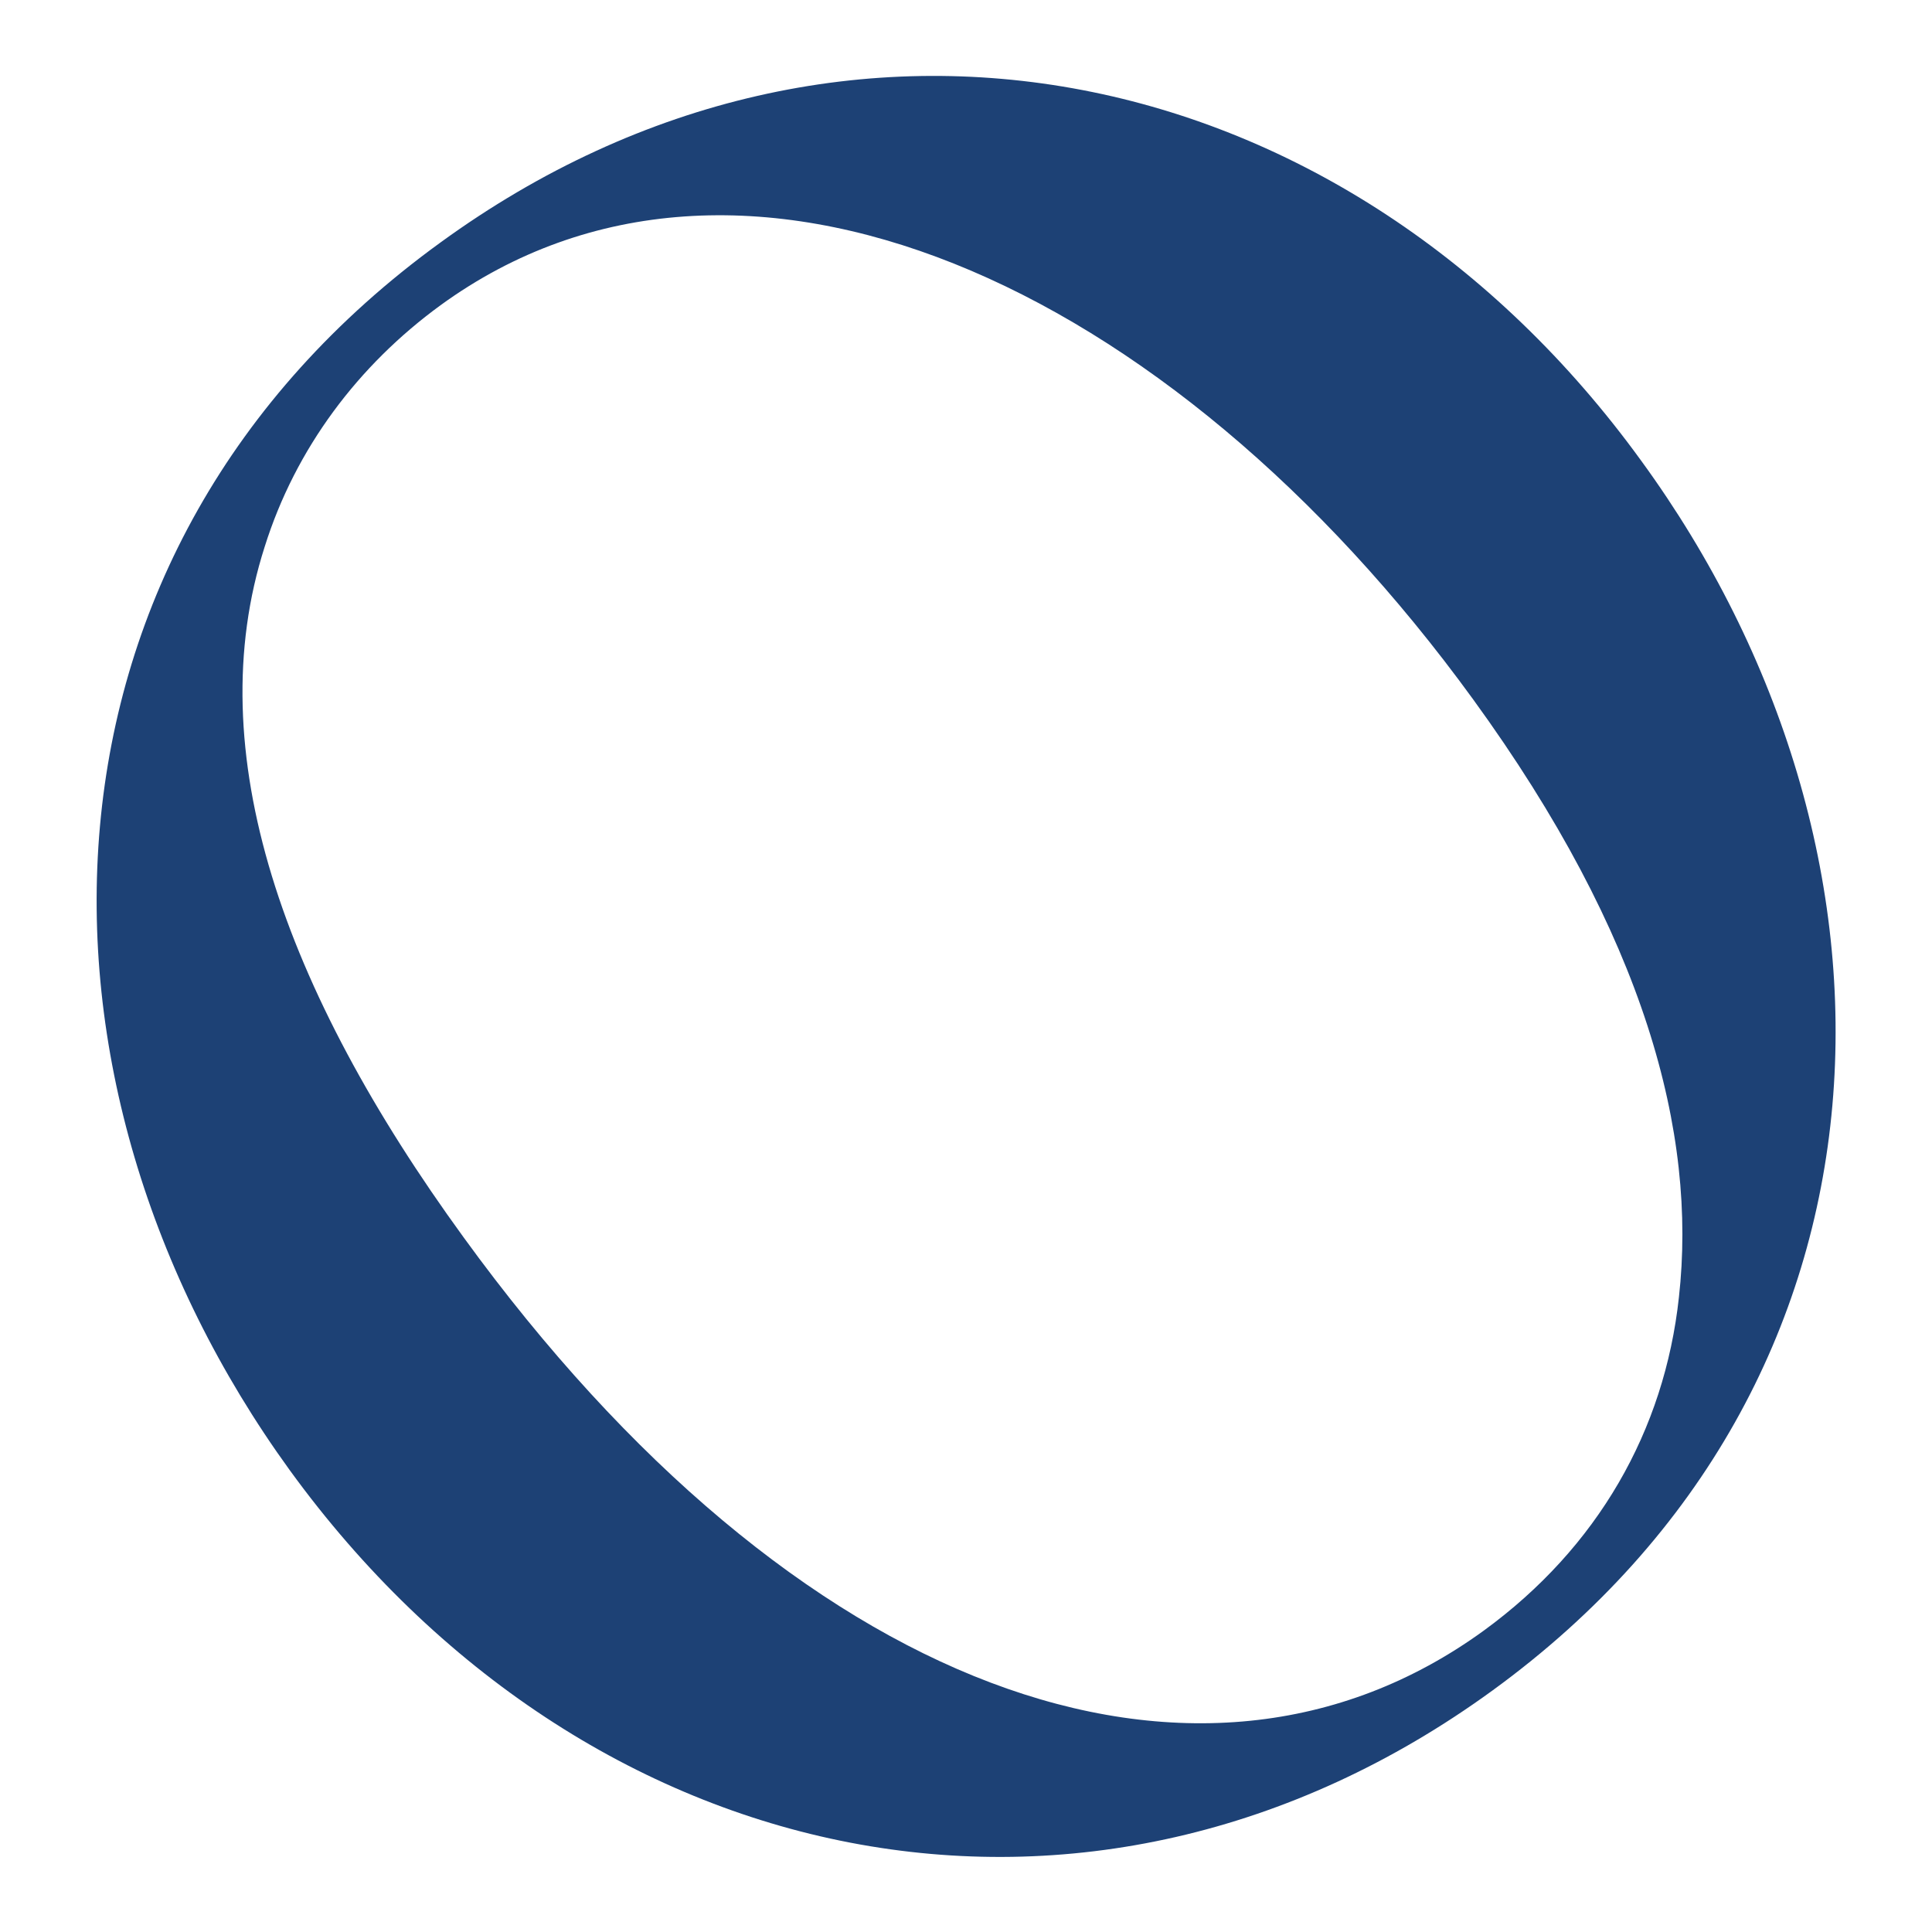 <?xml version="1.0" encoding="UTF-8"?> <svg xmlns="http://www.w3.org/2000/svg" xmlns:xlink="http://www.w3.org/1999/xlink" id="Layer_1" x="0px" y="0px" viewBox="0 0 200 200" style="enable-background:new 0 0 200 200;" xml:space="preserve"> <style type="text/css"> .st0{fill:#1D4175;} </style> <g> <path class="st0" d="M154.5,175c-41.8,30.4-94,19.2-124.5-22.8C0.8,111.9,1.6,57,45.6,25.1c41.8-30.4,94-19.2,124.3,22.6 C199.2,87.9,198.5,143,154.5,175z M45.6,31.6c-8.5,6.2-15,14.8-18.2,25c-6.8,21.2,1.9,45.8,20.6,71.5c34.2,47.1,76,62.2,105.6,40.7 c11.8-8.6,18.7-20.7,20.2-34.5c1.9-17-3.5-37.4-21.3-61.9C120.9,28.9,76.4,9.2,45.6,31.6z"></path> </g> </svg> 